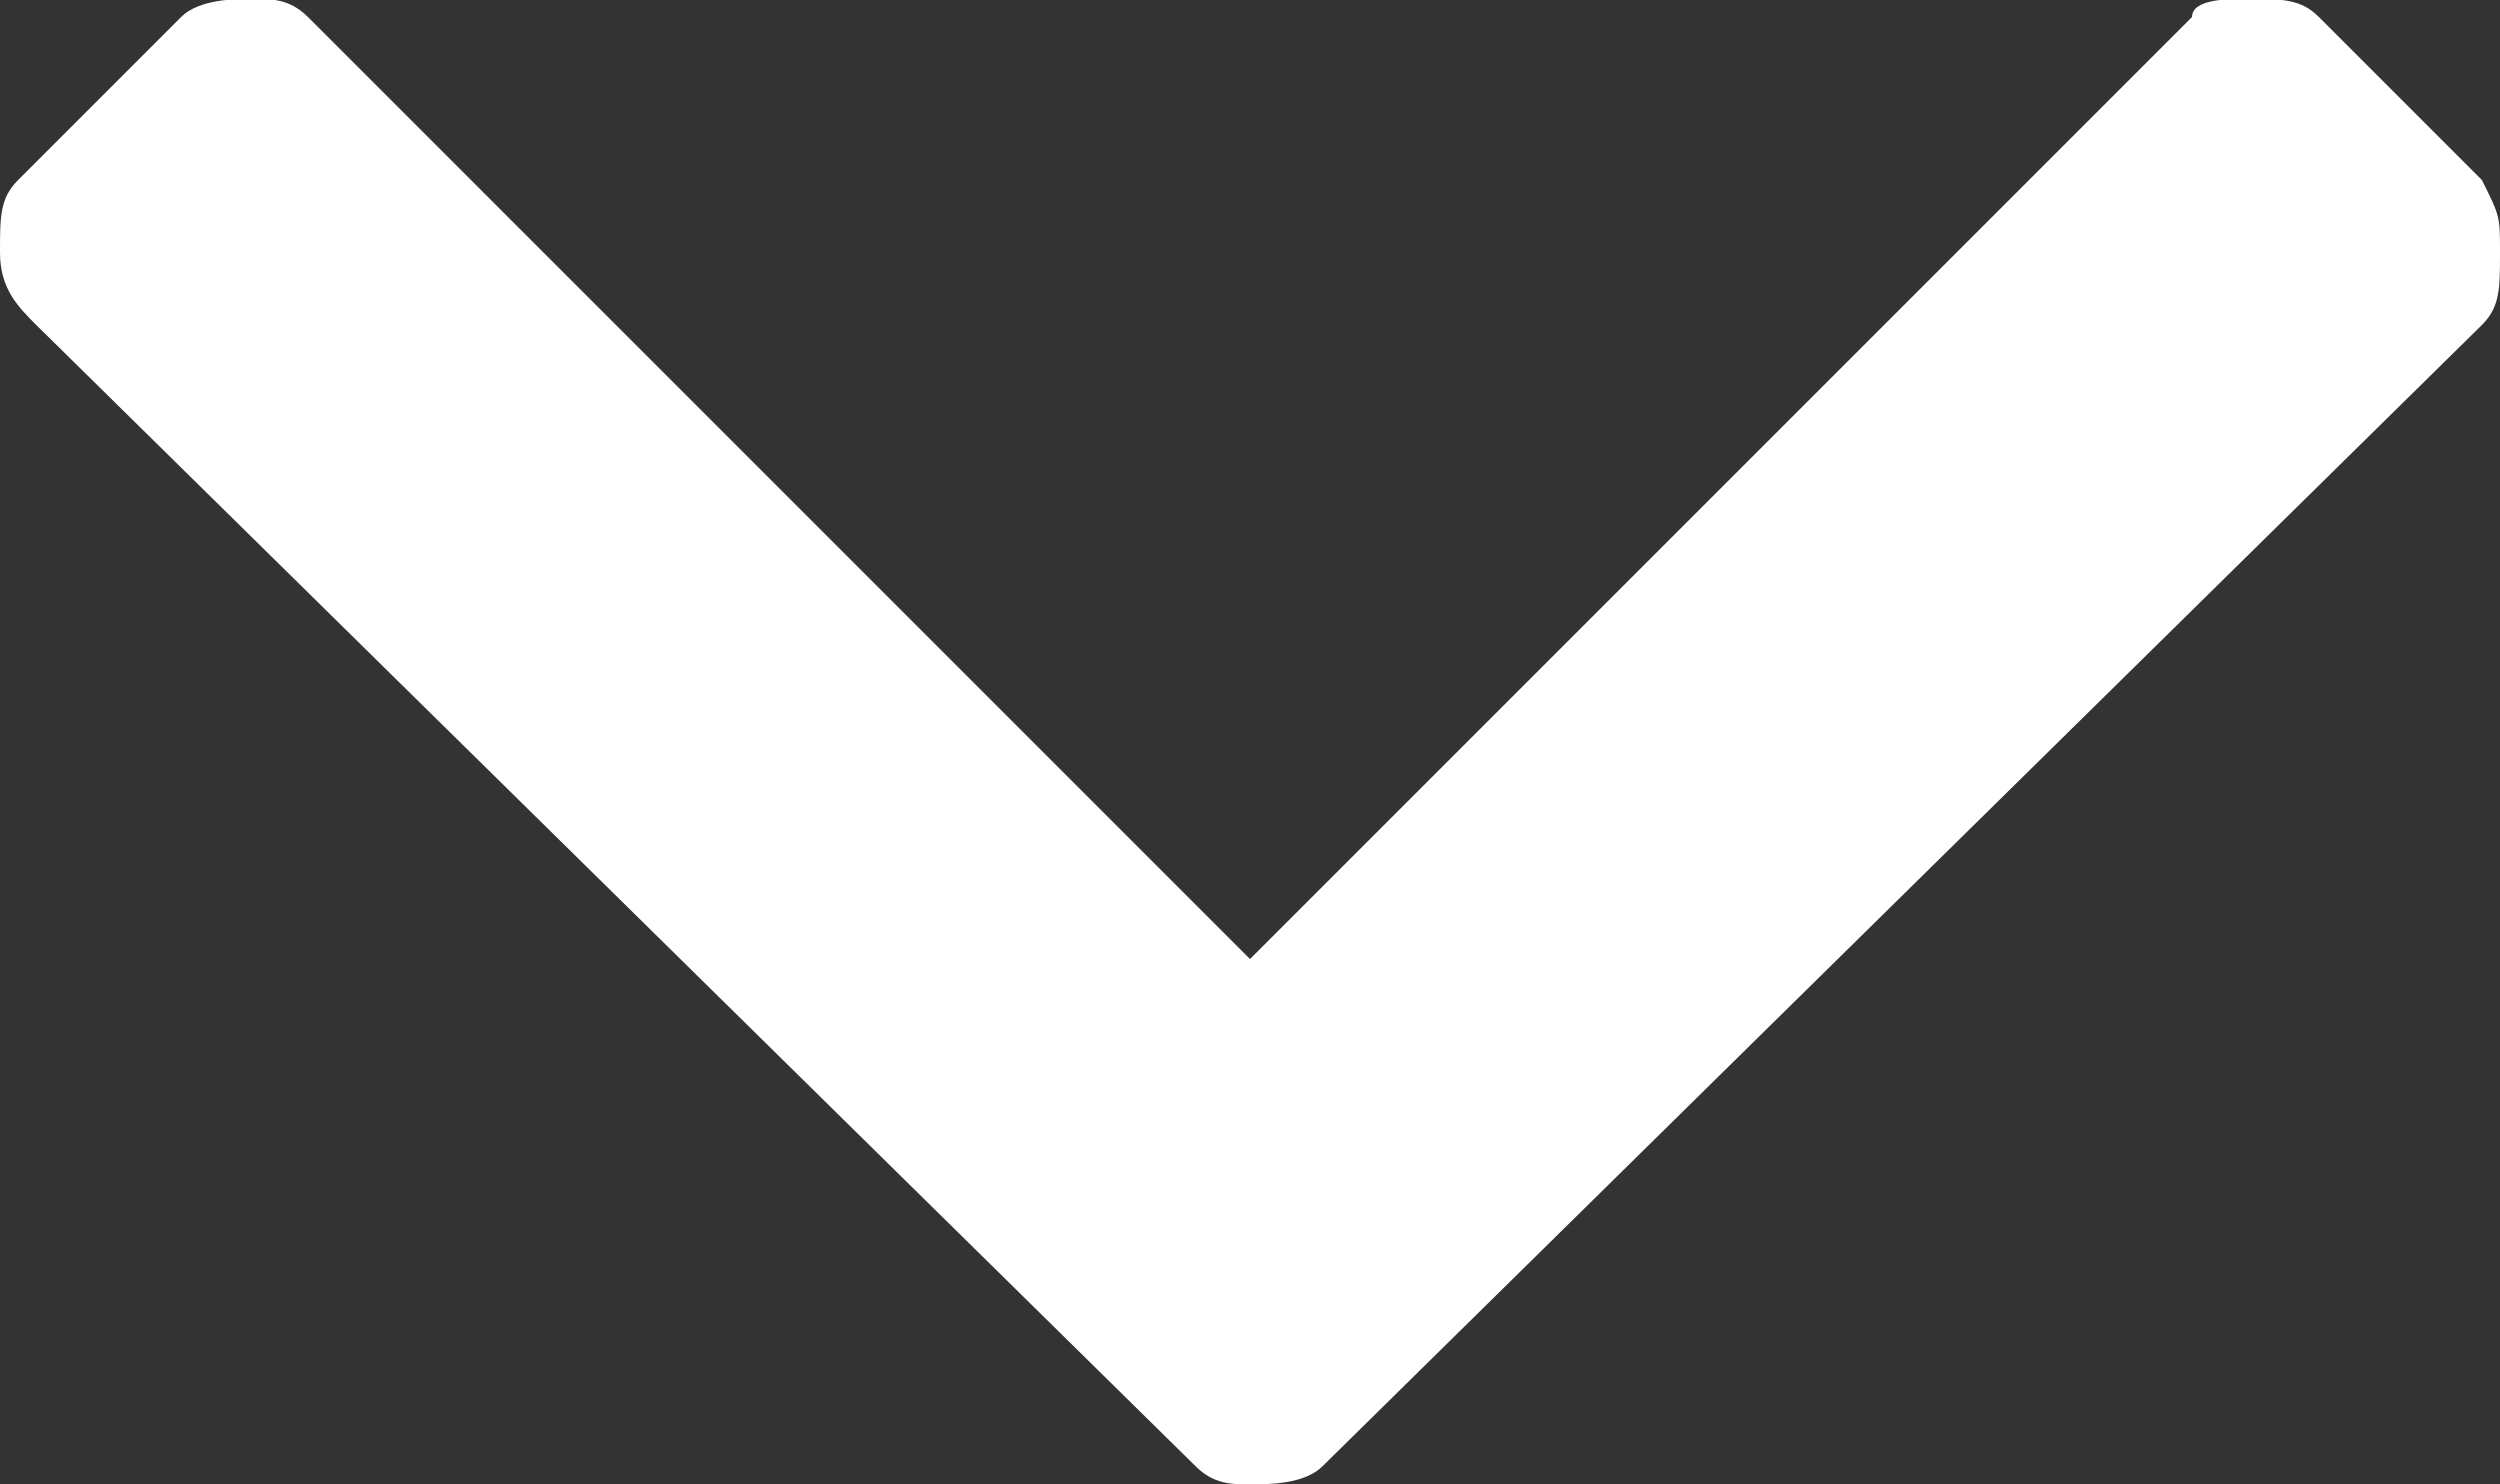 <?xml version="1.0" encoding="UTF-8" standalone="no"?>
<!-- Generator: Adobe Illustrator 21.1.0, SVG Export Plug-In . SVG Version: 6.00 Build 0)  -->

<svg
   xmlns:dc="http://purl.org/dc/elements/1.1/"
   xmlns:cc="http://creativecommons.org/ns#"
   xmlns:rdf="http://www.w3.org/1999/02/22-rdf-syntax-ns#"
   xmlns:svg="http://www.w3.org/2000/svg"
   xmlns="http://www.w3.org/2000/svg"
   xmlns:sodipodi="http://sodipodi.sourceforge.net/DTD/sodipodi-0.dtd"
   xmlns:inkscape="http://www.inkscape.org/namespaces/inkscape"
   version="1.1"
   id="Ebene_1"
   x="0px"
   y="0px"
   viewBox="0 0 16 9.5"
   xml:space="preserve"
   inkscape:version="0.91 r13725"
   sodipodi:docname="pfeil_unten.svg"
   width="16"
   height="9.5"><rect x="0" y="0" width="16" height="9.5" fill="#333333" stroke="none"/><defs
     id="defs4143" /><sodipodi:namedview
     pagecolor="#ffffff"
     bordercolor="#666666"
     borderopacity="1"
     objecttolerance="10"
     gridtolerance="10"
     guidetolerance="10"
     inkscape:pageopacity="0"
     inkscape:pageshadow="2"
     inkscape:window-width="1280"
     inkscape:window-height="700"
     id="namedview4141"
     showgrid="false"
     inkscape:zoom="30.25"
     inkscape:cx="10.379216"
     inkscape:cy="5.5492038"
     inkscape:window-x="653"
     inkscape:window-y="487"
     inkscape:window-maximized="0"
     inkscape:current-layer="Ebene_1" /><style
     type="text/css"
     id="style4137">
	.st0{fill:#FFFFFF;}
</style><path
     class="st0"
     d="m 7.652,9.384 0,0 C 7.768,9.5 7.884,9.5 8,9.5 c 0.116,0 0.348,0 0.464,-0.116 L 15.884,2.08 C 16,1.964 16,1.848 16,1.616 16,1.384 16,1.384 15.884,1.152 L 14.841,0.109 c -0.116,-0.116 -0.232,-0.116 -0.464,-0.116 -0.116,0 -0.348,0 -0.348,0.116 L 8,6.138 1.971,0.109 c -0.116,-0.116 -0.232,-0.116 -0.348,-0.116 -0.116,0 -0.348,0 -0.464,0.116 L 0.116,1.152 C 0,1.268 0,1.384 0,1.616 0,1.848 0.116,1.964 0.232,2.08 L 7.652,9.384 Z m 0,0 0,0 C 7.768,9.5 7.884,9.5 8,9.5 c 0.116,0 0.348,0 0.464,-0.116 L 15.884,2.08 C 16,1.964 16,1.848 16,1.616 16,1.384 16,1.384 15.884,1.152 L 14.841,0.109 c -0.116,-0.116 -0.232,-0.116 -0.464,-0.116 -0.116,0 -0.348,0 -0.348,0.116 L 8,6.138 1.971,0.109 c -0.116,-0.116 -0.232,-0.116 -0.348,-0.116 -0.116,0 -0.348,0 -0.464,0.116 L 0.116,1.152 C 0,1.268 0,1.384 0,1.616 0,1.848 0.116,1.964 0.232,2.08 L 7.652,9.384 Z"
     id="path4139"
     inkscape:connector-curvature="0"
     style="fill:#FFFFFF" /></svg>